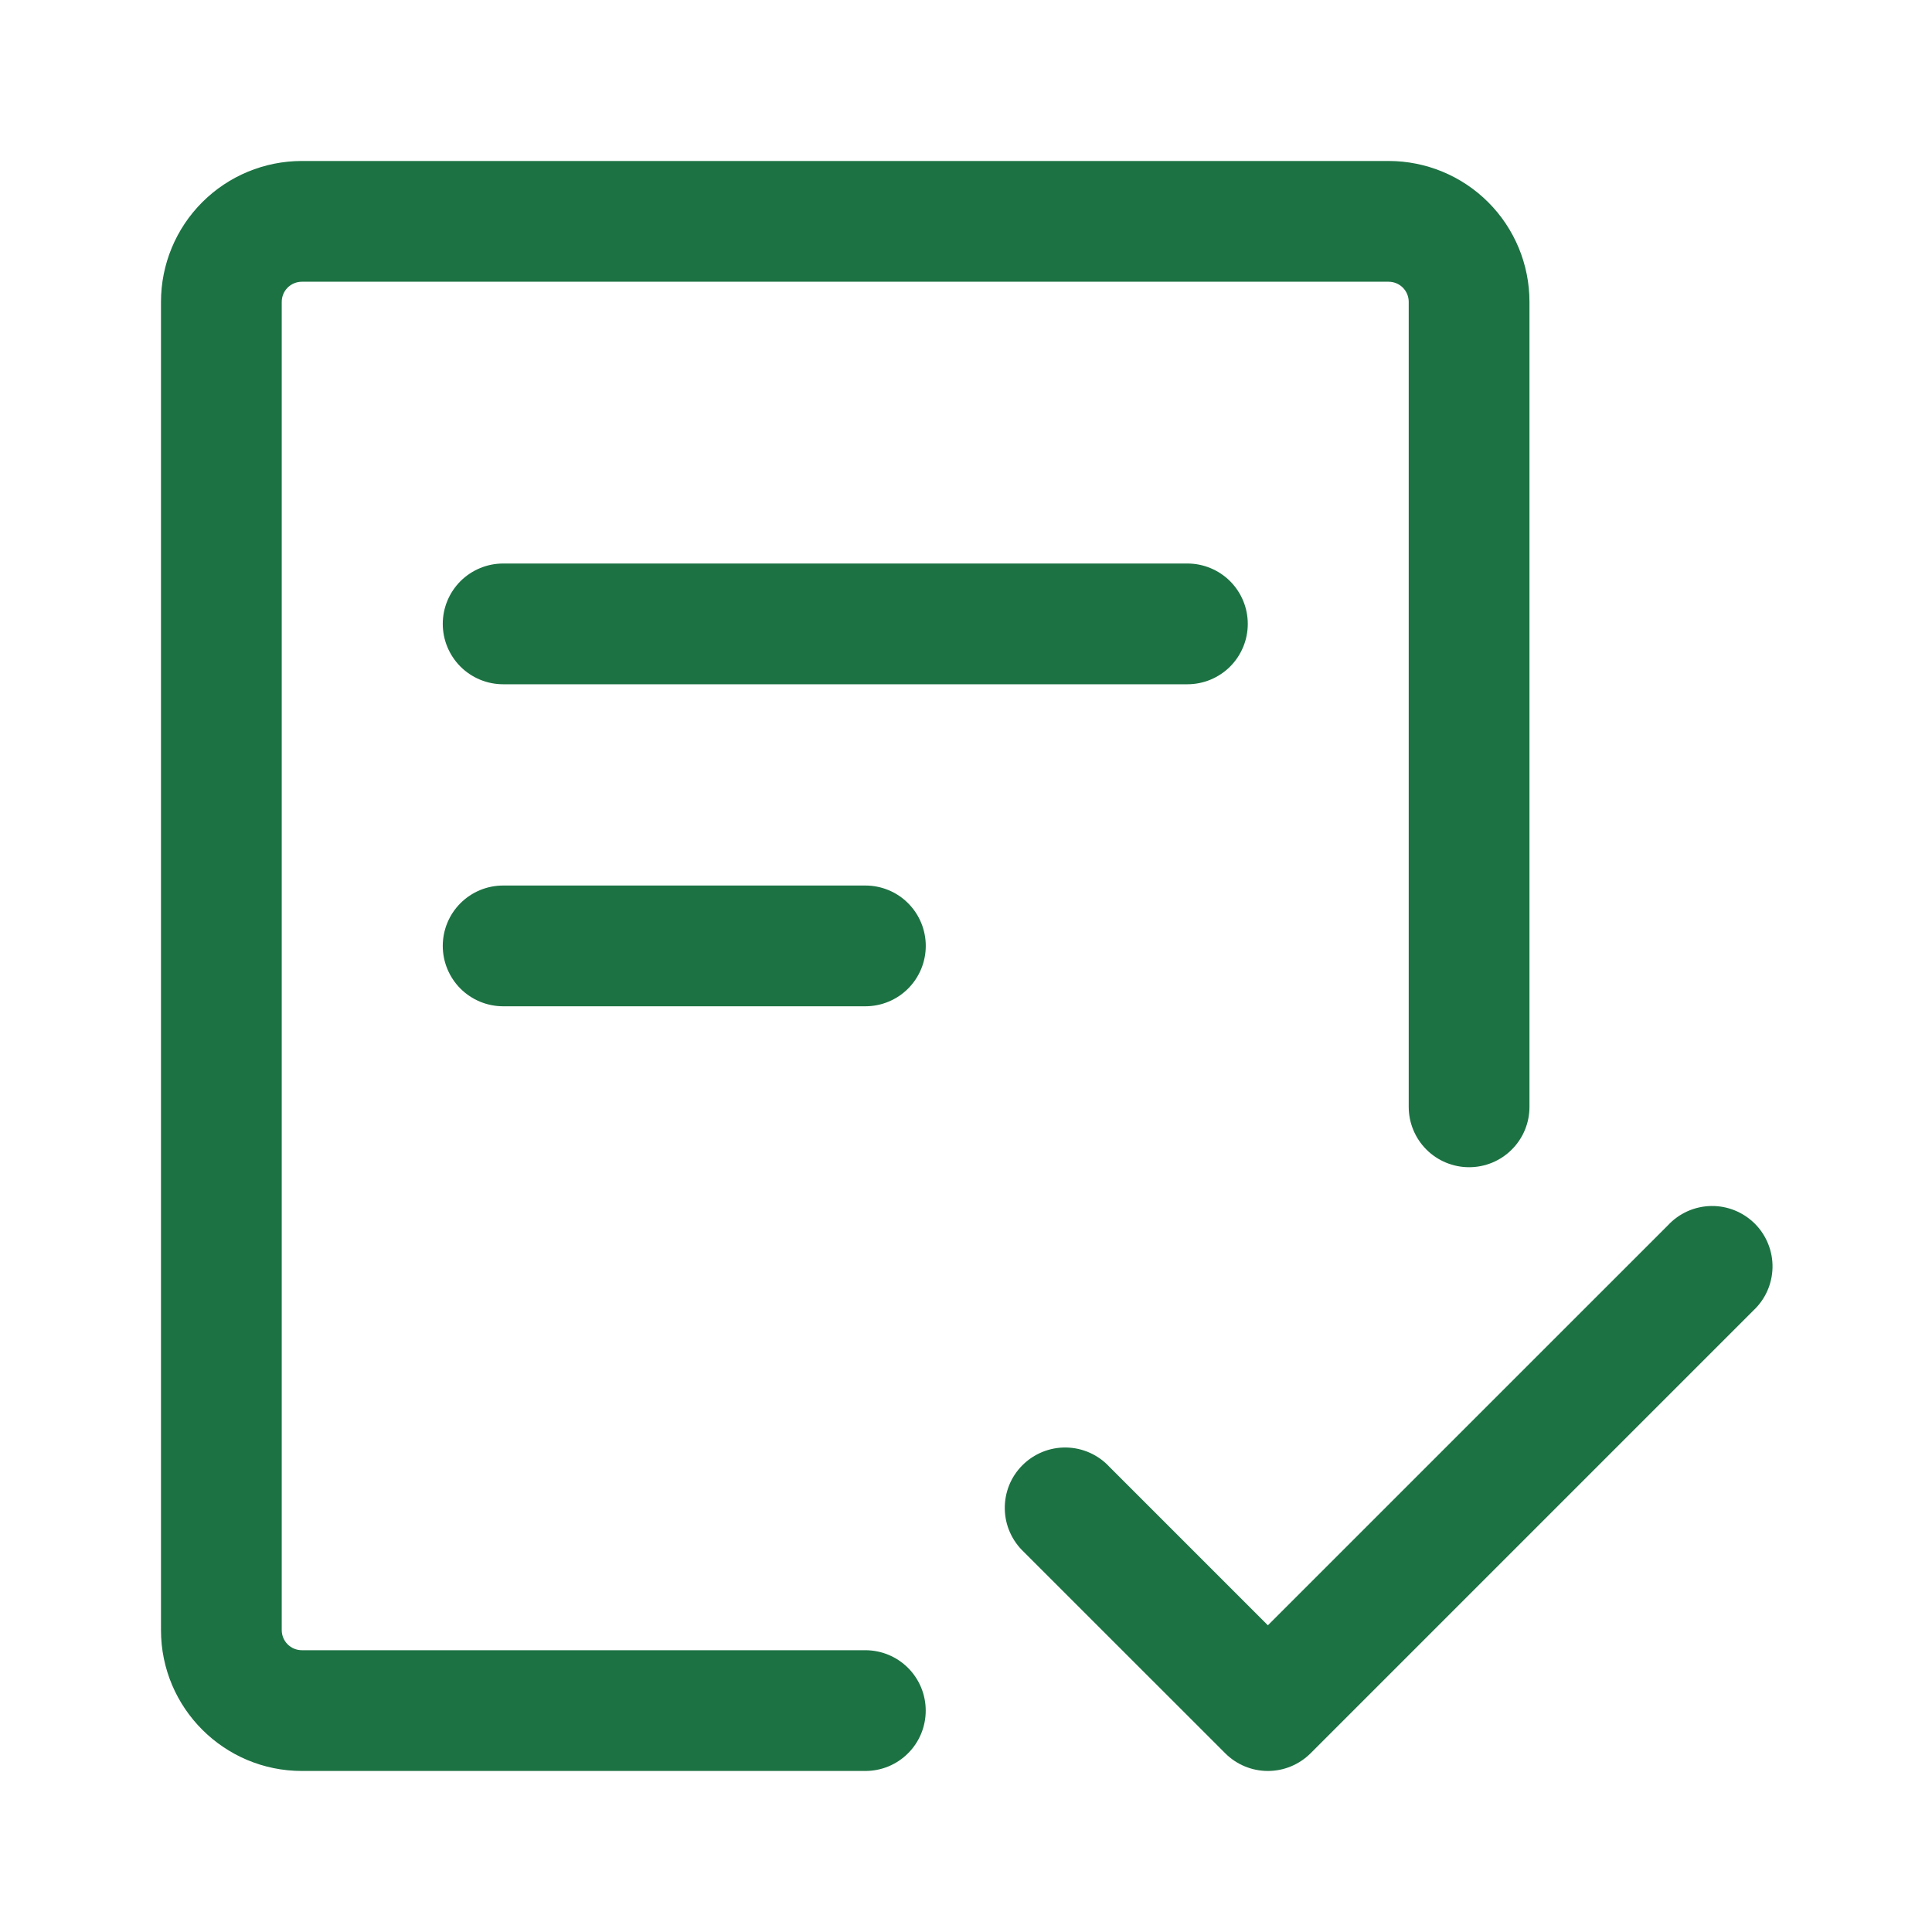 <?xml version="1.0" encoding="UTF-8"?>
<svg xmlns="http://www.w3.org/2000/svg" width="40" height="40" viewBox="0 0 40 40" fill="none">
  <g id="octicon:checklist-24">
    <path id="Vector" d="M5.833 6.25C5.833 6.139 5.877 6.033 5.955 5.955C6.033 5.877 6.139 5.833 6.25 5.833H28.75C28.86 5.833 28.966 5.877 29.044 5.955C29.122 6.033 29.166 6.139 29.166 6.25V22.916C29.166 23.248 29.298 23.566 29.532 23.8C29.767 24.035 30.085 24.166 30.416 24.166C30.748 24.166 31.066 24.035 31.3 23.8C31.535 23.566 31.666 23.248 31.666 22.916V6.25C31.666 5.476 31.359 4.734 30.812 4.187C30.265 3.64 29.523 3.333 28.75 3.333H6.25C5.476 3.333 4.734 3.64 4.187 4.187C3.64 4.734 3.333 5.476 3.333 6.25V33.75C3.333 35.36 4.64 36.666 6.25 36.666H17.916C18.248 36.666 18.566 36.535 18.8 36.3C19.035 36.066 19.166 35.748 19.166 35.416C19.166 35.085 19.035 34.767 18.8 34.532C18.566 34.298 18.248 34.166 17.916 34.166H6.25C6.139 34.166 6.033 34.122 5.955 34.044C5.877 33.966 5.833 33.86 5.833 33.75V6.25Z" fill="#1C7243"></path>
    <path id="Vector_2" d="M10.417 11.667C10.085 11.667 9.768 11.799 9.533 12.033C9.299 12.268 9.167 12.585 9.167 12.917C9.167 13.248 9.299 13.566 9.533 13.801C9.768 14.035 10.085 14.167 10.417 14.167H24.584C24.915 14.167 25.233 14.035 25.468 13.801C25.702 13.566 25.834 13.248 25.834 12.917C25.834 12.585 25.702 12.268 25.468 12.033C25.233 11.799 24.915 11.667 24.584 11.667H10.417ZM9.167 19.584C9.167 19.252 9.299 18.934 9.533 18.7C9.768 18.465 10.085 18.334 10.417 18.334H17.917C18.248 18.334 18.567 18.465 18.801 18.7C19.035 18.934 19.167 19.252 19.167 19.584C19.167 19.915 19.035 20.233 18.801 20.468C18.567 20.702 18.248 20.834 17.917 20.834H10.417C10.085 20.834 9.768 20.702 9.533 20.468C9.299 20.233 9.167 19.915 9.167 19.584ZM36.3 27.134C36.423 27.019 36.522 26.881 36.59 26.728C36.658 26.575 36.695 26.409 36.698 26.241C36.701 26.073 36.67 25.907 36.607 25.751C36.544 25.595 36.451 25.454 36.332 25.335C36.213 25.217 36.072 25.123 35.916 25.06C35.761 24.997 35.594 24.966 35.426 24.969C35.258 24.972 35.093 25.009 34.939 25.077C34.786 25.146 34.648 25.244 34.534 25.367L26.25 33.65L22.967 30.367C22.853 30.244 22.715 30.146 22.561 30.077C22.408 30.009 22.242 29.972 22.075 29.969C21.907 29.966 21.74 29.997 21.584 30.06C21.429 30.123 21.287 30.217 21.169 30.335C21.05 30.454 20.956 30.595 20.893 30.751C20.831 30.907 20.8 31.073 20.803 31.241C20.806 31.409 20.842 31.575 20.911 31.728C20.979 31.881 21.078 32.019 21.2 32.134L25.367 36.3C25.601 36.534 25.919 36.666 26.25 36.666C26.582 36.666 26.899 36.534 27.134 36.3L36.3 27.134Z" fill="#1C7243"></path>
  </g>
</svg>
